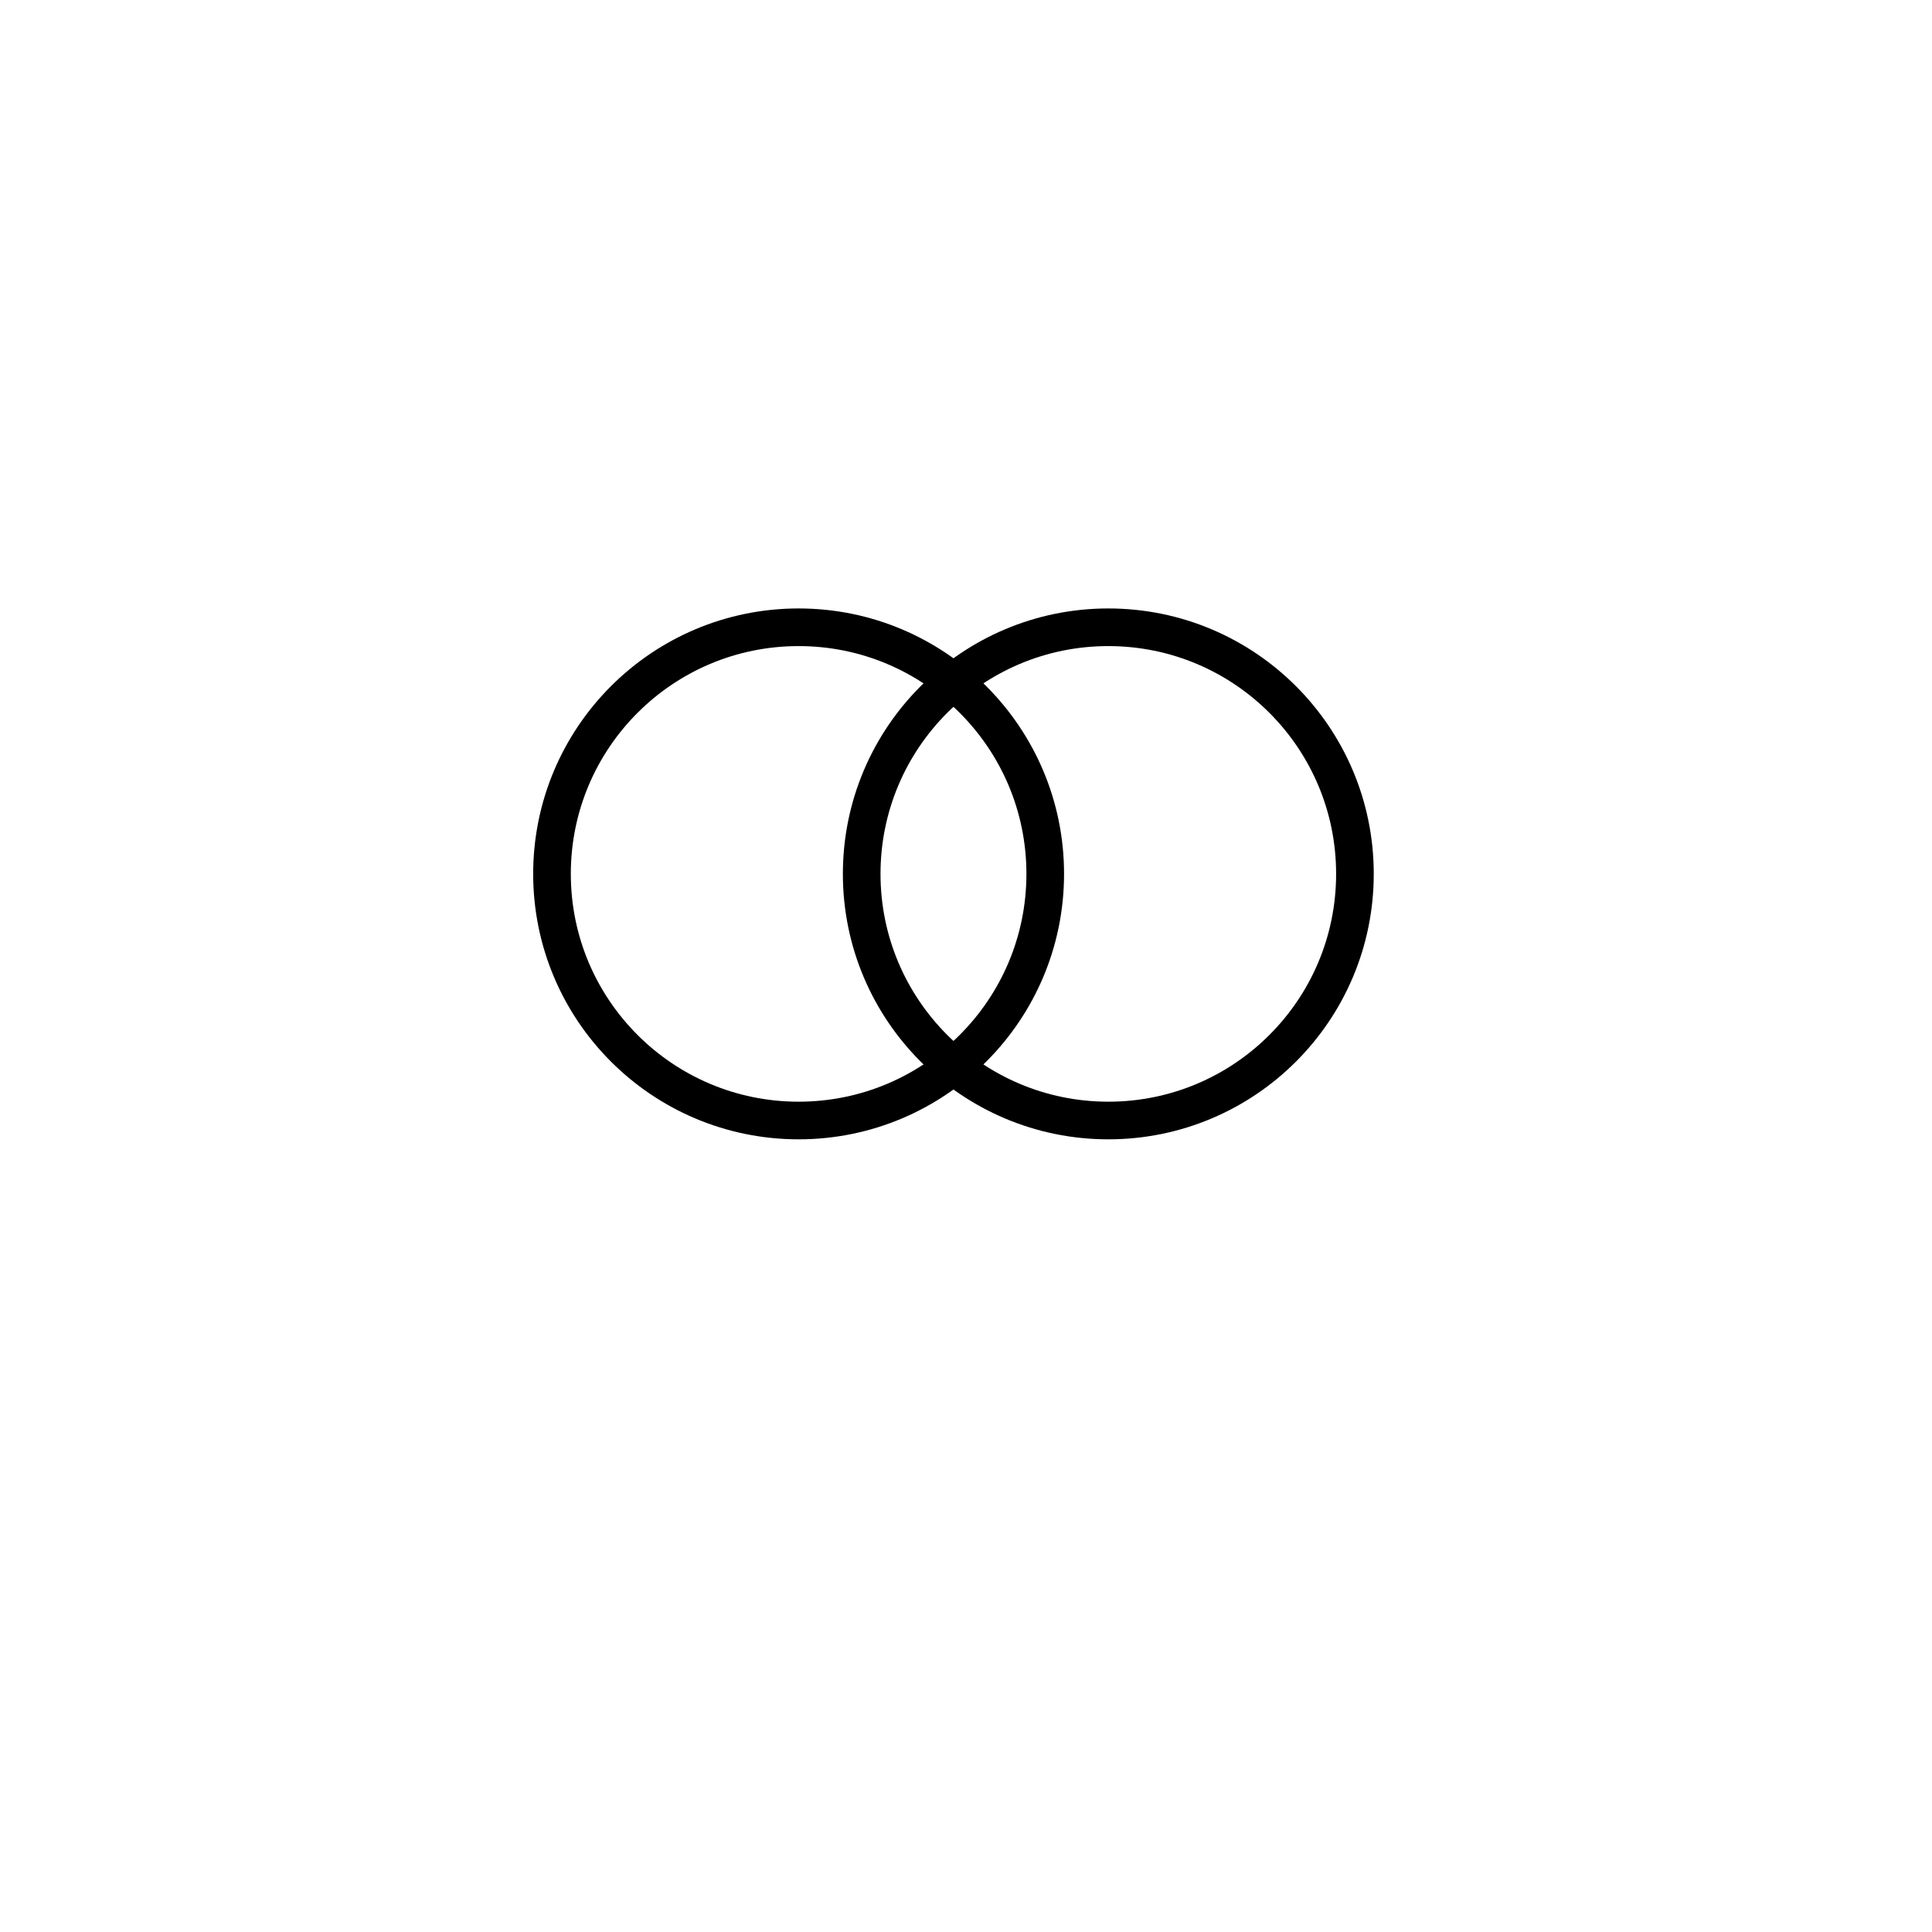 <svg width="77" height="77" viewBox="0 0 77 77" fill="none" xmlns="http://www.w3.org/2000/svg">
<g filter="url(#filter0_d_348_736)">
<circle cx="38.5" cy="34.5" r="28.5" fill="white" fill-opacity="0.4" shape-rendering="crispEdges"/>
</g>
<path d="M31.829 44.658C37.257 44.658 41.658 40.257 41.658 34.829C41.658 29.401 37.257 25 31.829 25C26.401 25 22 29.401 22 34.829C22 40.257 26.401 44.658 31.829 44.658Z" stroke="black" stroke-width="1.5" stroke-linecap="round" stroke-linejoin="round"/>
<path d="M44.172 44.658C49.6 44.658 54.001 40.257 54.001 34.829C54.001 29.401 49.6 25 44.172 25C38.743 25 34.343 29.401 34.343 34.829C34.343 40.257 38.743 44.658 44.172 44.658Z" stroke="black" stroke-width="1.5" stroke-linecap="round" stroke-linejoin="round"/>
<defs>
<filter id="filter0_d_348_736" x="0" y="0" width="77" height="77" filterUnits="userSpaceOnUse" color-interpolation-filters="sRGB">
<feFlood flood-opacity="0" result="BackgroundImageFix"/>
<feColorMatrix in="SourceAlpha" type="matrix" values="0 0 0 0 0 0 0 0 0 0 0 0 0 0 0 0 0 0 127 0" result="hardAlpha"/>
<feMorphology radius="10" operator="erode" in="SourceAlpha" result="effect1_dropShadow_348_736"/>
<feOffset dy="4"/>
<feGaussianBlur stdDeviation="10"/>
<feComposite in2="hardAlpha" operator="out"/>
<feColorMatrix type="matrix" values="0 0 0 0 0 0 0 0 0 0 0 0 0 0 0 0 0 0 0.25 0"/>
<feBlend mode="normal" in2="BackgroundImageFix" result="effect1_dropShadow_348_736"/>
<feBlend mode="normal" in="SourceGraphic" in2="effect1_dropShadow_348_736" result="shape"/>
</filter>
</defs>
</svg>

